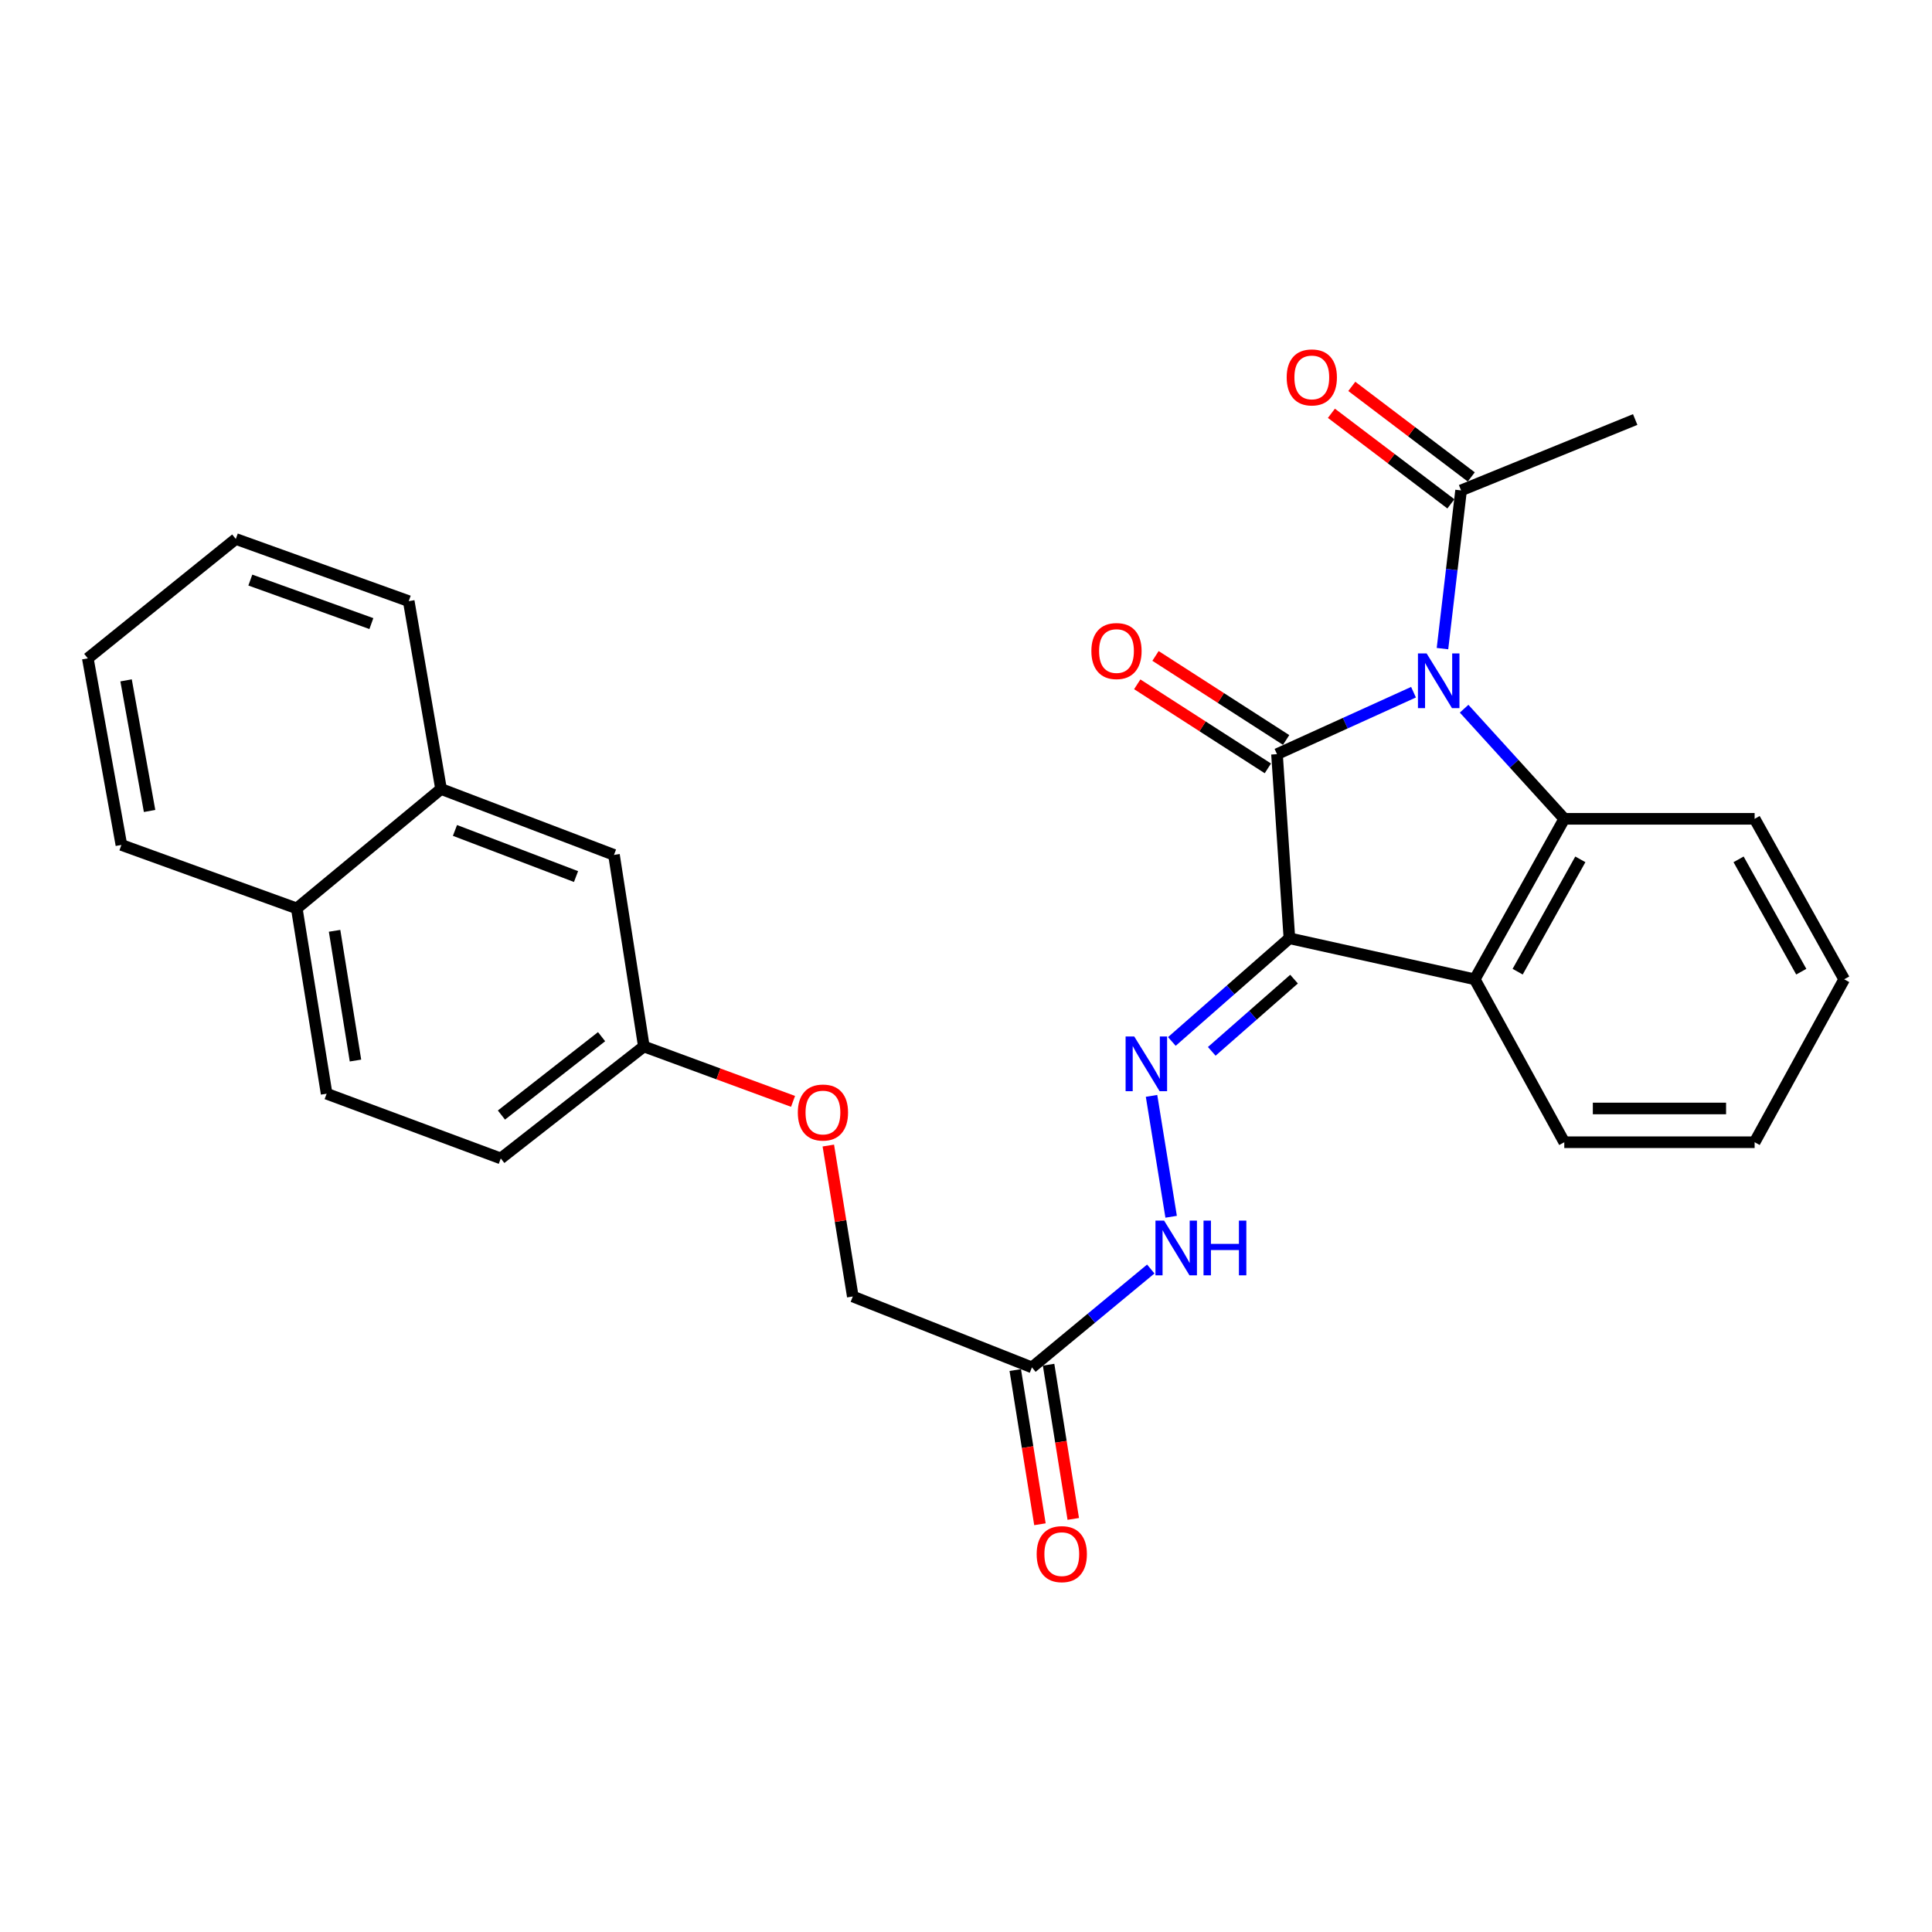 <?xml version='1.0' encoding='iso-8859-1'?>
<svg version='1.1' baseProfile='full'
              xmlns='http://www.w3.org/2000/svg'
                      xmlns:rdkit='http://www.rdkit.org/xml'
                      xmlns:xlink='http://www.w3.org/1999/xlink'
                  xml:space='preserve'
width='1000px' height='1000px' viewBox='0 0 1000 1000'>
<!-- END OF HEADER -->
<rect style='opacity:1.0;fill:#FFFFFF;stroke:none' width='1000' height='1000' x='0' y='0'> </rect>
<path class='bond-0' d='M 731.631,358.281 L 696.3,374.319' style='fill:none;fill-rule:evenodd;stroke:#0000FF;stroke-width:6px;stroke-linecap:butt;stroke-linejoin:miter;stroke-opacity:1' />
<path class='bond-0' d='M 696.3,374.319 L 660.97,390.357' style='fill:none;fill-rule:evenodd;stroke:#000000;stroke-width:6px;stroke-linecap:butt;stroke-linejoin:miter;stroke-opacity:1' />
<path class='bond-2' d='M 757.824,366.823 L 783.747,395.321' style='fill:none;fill-rule:evenodd;stroke:#0000FF;stroke-width:6px;stroke-linecap:butt;stroke-linejoin:miter;stroke-opacity:1' />
<path class='bond-2' d='M 783.747,395.321 L 809.67,423.819' style='fill:none;fill-rule:evenodd;stroke:#000000;stroke-width:6px;stroke-linecap:butt;stroke-linejoin:miter;stroke-opacity:1' />
<path class='bond-5' d='M 746.624,335.722 L 751.437,294.776' style='fill:none;fill-rule:evenodd;stroke:#0000FF;stroke-width:6px;stroke-linecap:butt;stroke-linejoin:miter;stroke-opacity:1' />
<path class='bond-5' d='M 751.437,294.776 L 756.25,253.831' style='fill:none;fill-rule:evenodd;stroke:#000000;stroke-width:6px;stroke-linecap:butt;stroke-linejoin:miter;stroke-opacity:1' />
<path class='bond-1' d='M 660.97,390.357 L 667.397,485.656' style='fill:none;fill-rule:evenodd;stroke:#000000;stroke-width:6px;stroke-linecap:butt;stroke-linejoin:miter;stroke-opacity:1' />
<path class='bond-8' d='M 665.698,383.01 L 631.894,361.258' style='fill:none;fill-rule:evenodd;stroke:#000000;stroke-width:6px;stroke-linecap:butt;stroke-linejoin:miter;stroke-opacity:1' />
<path class='bond-8' d='M 631.894,361.258 L 598.091,339.506' style='fill:none;fill-rule:evenodd;stroke:#FF0000;stroke-width:6px;stroke-linecap:butt;stroke-linejoin:miter;stroke-opacity:1' />
<path class='bond-8' d='M 656.243,397.704 L 622.439,375.952' style='fill:none;fill-rule:evenodd;stroke:#000000;stroke-width:6px;stroke-linecap:butt;stroke-linejoin:miter;stroke-opacity:1' />
<path class='bond-8' d='M 622.439,375.952 L 588.635,354.2' style='fill:none;fill-rule:evenodd;stroke:#FF0000;stroke-width:6px;stroke-linecap:butt;stroke-linejoin:miter;stroke-opacity:1' />
<path class='bond-4' d='M 667.397,485.656 L 636.974,512.358' style='fill:none;fill-rule:evenodd;stroke:#000000;stroke-width:6px;stroke-linecap:butt;stroke-linejoin:miter;stroke-opacity:1' />
<path class='bond-4' d='M 636.974,512.358 L 606.551,539.06' style='fill:none;fill-rule:evenodd;stroke:#0000FF;stroke-width:6px;stroke-linecap:butt;stroke-linejoin:miter;stroke-opacity:1' />
<path class='bond-4' d='M 669.796,506.799 L 648.5,525.491' style='fill:none;fill-rule:evenodd;stroke:#000000;stroke-width:6px;stroke-linecap:butt;stroke-linejoin:miter;stroke-opacity:1' />
<path class='bond-4' d='M 648.5,525.491 L 627.204,544.182' style='fill:none;fill-rule:evenodd;stroke:#0000FF;stroke-width:6px;stroke-linecap:butt;stroke-linejoin:miter;stroke-opacity:1' />
<path class='bond-28' d='M 667.397,485.656 L 763.326,506.886' style='fill:none;fill-rule:evenodd;stroke:#000000;stroke-width:6px;stroke-linecap:butt;stroke-linejoin:miter;stroke-opacity:1' />
<path class='bond-3' d='M 809.67,423.819 L 763.326,506.886' style='fill:none;fill-rule:evenodd;stroke:#000000;stroke-width:6px;stroke-linecap:butt;stroke-linejoin:miter;stroke-opacity:1' />
<path class='bond-3' d='M 817.978,444.793 L 785.537,502.94' style='fill:none;fill-rule:evenodd;stroke:#000000;stroke-width:6px;stroke-linecap:butt;stroke-linejoin:miter;stroke-opacity:1' />
<path class='bond-18' d='M 809.67,423.819 L 908.192,423.819' style='fill:none;fill-rule:evenodd;stroke:#000000;stroke-width:6px;stroke-linecap:butt;stroke-linejoin:miter;stroke-opacity:1' />
<path class='bond-19' d='M 763.326,506.886 L 809.67,591.216' style='fill:none;fill-rule:evenodd;stroke:#000000;stroke-width:6px;stroke-linecap:butt;stroke-linejoin:miter;stroke-opacity:1' />
<path class='bond-7' d='M 596.035,567.222 L 606.182,629.793' style='fill:none;fill-rule:evenodd;stroke:#0000FF;stroke-width:6px;stroke-linecap:butt;stroke-linejoin:miter;stroke-opacity:1' />
<path class='bond-10' d='M 761.527,246.868 L 730.608,223.431' style='fill:none;fill-rule:evenodd;stroke:#000000;stroke-width:6px;stroke-linecap:butt;stroke-linejoin:miter;stroke-opacity:1' />
<path class='bond-10' d='M 730.608,223.431 L 699.689,199.994' style='fill:none;fill-rule:evenodd;stroke:#FF0000;stroke-width:6px;stroke-linecap:butt;stroke-linejoin:miter;stroke-opacity:1' />
<path class='bond-10' d='M 750.972,260.793 L 720.053,237.356' style='fill:none;fill-rule:evenodd;stroke:#000000;stroke-width:6px;stroke-linecap:butt;stroke-linejoin:miter;stroke-opacity:1' />
<path class='bond-10' d='M 720.053,237.356 L 689.134,213.919' style='fill:none;fill-rule:evenodd;stroke:#FF0000;stroke-width:6px;stroke-linecap:butt;stroke-linejoin:miter;stroke-opacity:1' />
<path class='bond-21' d='M 756.25,253.831 L 846.374,217.146' style='fill:none;fill-rule:evenodd;stroke:#000000;stroke-width:6px;stroke-linecap:butt;stroke-linejoin:miter;stroke-opacity:1' />
<path class='bond-6' d='M 534.122,707.755 L 564.88,682.298' style='fill:none;fill-rule:evenodd;stroke:#000000;stroke-width:6px;stroke-linecap:butt;stroke-linejoin:miter;stroke-opacity:1' />
<path class='bond-6' d='M 564.88,682.298 L 595.639,656.841' style='fill:none;fill-rule:evenodd;stroke:#0000FF;stroke-width:6px;stroke-linecap:butt;stroke-linejoin:miter;stroke-opacity:1' />
<path class='bond-11' d='M 525.495,709.135 L 531.881,749.043' style='fill:none;fill-rule:evenodd;stroke:#000000;stroke-width:6px;stroke-linecap:butt;stroke-linejoin:miter;stroke-opacity:1' />
<path class='bond-11' d='M 531.881,749.043 L 538.267,788.95' style='fill:none;fill-rule:evenodd;stroke:#FF0000;stroke-width:6px;stroke-linecap:butt;stroke-linejoin:miter;stroke-opacity:1' />
<path class='bond-11' d='M 542.749,706.374 L 549.135,746.282' style='fill:none;fill-rule:evenodd;stroke:#000000;stroke-width:6px;stroke-linecap:butt;stroke-linejoin:miter;stroke-opacity:1' />
<path class='bond-11' d='M 549.135,746.282 L 555.521,786.189' style='fill:none;fill-rule:evenodd;stroke:#FF0000;stroke-width:6px;stroke-linecap:butt;stroke-linejoin:miter;stroke-opacity:1' />
<path class='bond-14' d='M 534.122,707.755 L 441.405,671.06' style='fill:none;fill-rule:evenodd;stroke:#000000;stroke-width:6px;stroke-linecap:butt;stroke-linejoin:miter;stroke-opacity:1' />
<path class='bond-9' d='M 228.286,408.384 L 317.799,442.496' style='fill:none;fill-rule:evenodd;stroke:#000000;stroke-width:6px;stroke-linecap:butt;stroke-linejoin:miter;stroke-opacity:1' />
<path class='bond-9' d='M 235.491,429.829 L 298.15,453.708' style='fill:none;fill-rule:evenodd;stroke:#000000;stroke-width:6px;stroke-linecap:butt;stroke-linejoin:miter;stroke-opacity:1' />
<path class='bond-22' d='M 228.286,408.384 L 211.56,311.154' style='fill:none;fill-rule:evenodd;stroke:#000000;stroke-width:6px;stroke-linecap:butt;stroke-linejoin:miter;stroke-opacity:1' />
<path class='bond-30' d='M 228.286,408.384 L 153.606,470.182' style='fill:none;fill-rule:evenodd;stroke:#000000;stroke-width:6px;stroke-linecap:butt;stroke-linejoin:miter;stroke-opacity:1' />
<path class='bond-12' d='M 317.799,442.496 L 333.254,541.649' style='fill:none;fill-rule:evenodd;stroke:#000000;stroke-width:6px;stroke-linecap:butt;stroke-linejoin:miter;stroke-opacity:1' />
<path class='bond-13' d='M 153.606,470.182 L 169.061,566.102' style='fill:none;fill-rule:evenodd;stroke:#000000;stroke-width:6px;stroke-linecap:butt;stroke-linejoin:miter;stroke-opacity:1' />
<path class='bond-13' d='M 173.175,481.791 L 183.993,548.935' style='fill:none;fill-rule:evenodd;stroke:#000000;stroke-width:6px;stroke-linecap:butt;stroke-linejoin:miter;stroke-opacity:1' />
<path class='bond-23' d='M 153.606,470.182 L 62.831,437.342' style='fill:none;fill-rule:evenodd;stroke:#000000;stroke-width:6px;stroke-linecap:butt;stroke-linejoin:miter;stroke-opacity:1' />
<path class='bond-17' d='M 441.405,671.06 L 435.071,631.998' style='fill:none;fill-rule:evenodd;stroke:#000000;stroke-width:6px;stroke-linecap:butt;stroke-linejoin:miter;stroke-opacity:1' />
<path class='bond-17' d='M 435.071,631.998 L 428.736,592.935' style='fill:none;fill-rule:evenodd;stroke:#FF0000;stroke-width:6px;stroke-linecap:butt;stroke-linejoin:miter;stroke-opacity:1' />
<path class='bond-15' d='M 169.061,566.102 L 259.205,599.603' style='fill:none;fill-rule:evenodd;stroke:#000000;stroke-width:6px;stroke-linecap:butt;stroke-linejoin:miter;stroke-opacity:1' />
<path class='bond-16' d='M 333.254,541.649 L 371.868,555.859' style='fill:none;fill-rule:evenodd;stroke:#000000;stroke-width:6px;stroke-linecap:butt;stroke-linejoin:miter;stroke-opacity:1' />
<path class='bond-16' d='M 371.868,555.859 L 410.482,570.069' style='fill:none;fill-rule:evenodd;stroke:#FF0000;stroke-width:6px;stroke-linecap:butt;stroke-linejoin:miter;stroke-opacity:1' />
<path class='bond-20' d='M 333.254,541.649 L 259.205,599.603' style='fill:none;fill-rule:evenodd;stroke:#000000;stroke-width:6px;stroke-linecap:butt;stroke-linejoin:miter;stroke-opacity:1' />
<path class='bond-20' d='M 311.377,536.582 L 259.543,577.15' style='fill:none;fill-rule:evenodd;stroke:#000000;stroke-width:6px;stroke-linecap:butt;stroke-linejoin:miter;stroke-opacity:1' />
<path class='bond-24' d='M 908.192,423.819 L 954.545,506.886' style='fill:none;fill-rule:evenodd;stroke:#000000;stroke-width:6px;stroke-linecap:butt;stroke-linejoin:miter;stroke-opacity:1' />
<path class='bond-24' d='M 899.886,444.794 L 932.334,502.941' style='fill:none;fill-rule:evenodd;stroke:#000000;stroke-width:6px;stroke-linecap:butt;stroke-linejoin:miter;stroke-opacity:1' />
<path class='bond-29' d='M 809.67,591.216 L 908.192,591.216' style='fill:none;fill-rule:evenodd;stroke:#000000;stroke-width:6px;stroke-linecap:butt;stroke-linejoin:miter;stroke-opacity:1' />
<path class='bond-29' d='M 824.449,573.742 L 893.414,573.742' style='fill:none;fill-rule:evenodd;stroke:#000000;stroke-width:6px;stroke-linecap:butt;stroke-linejoin:miter;stroke-opacity:1' />
<path class='bond-26' d='M 211.56,311.154 L 122.057,278.973' style='fill:none;fill-rule:evenodd;stroke:#000000;stroke-width:6px;stroke-linecap:butt;stroke-linejoin:miter;stroke-opacity:1' />
<path class='bond-26' d='M 192.223,322.77 L 129.57,300.243' style='fill:none;fill-rule:evenodd;stroke:#000000;stroke-width:6px;stroke-linecap:butt;stroke-linejoin:miter;stroke-opacity:1' />
<path class='bond-27' d='M 62.831,437.342 L 45.455,340.762' style='fill:none;fill-rule:evenodd;stroke:#000000;stroke-width:6px;stroke-linecap:butt;stroke-linejoin:miter;stroke-opacity:1' />
<path class='bond-27' d='M 77.422,419.761 L 65.258,352.154' style='fill:none;fill-rule:evenodd;stroke:#000000;stroke-width:6px;stroke-linecap:butt;stroke-linejoin:miter;stroke-opacity:1' />
<path class='bond-25' d='M 954.545,506.886 L 908.192,591.216' style='fill:none;fill-rule:evenodd;stroke:#000000;stroke-width:6px;stroke-linecap:butt;stroke-linejoin:miter;stroke-opacity:1' />
<path class='bond-31' d='M 122.057,278.973 L 45.455,340.762' style='fill:none;fill-rule:evenodd;stroke:#000000;stroke-width:6px;stroke-linecap:butt;stroke-linejoin:miter;stroke-opacity:1' />
<path  class='atom-0' d='M 738.409 338.202
L 747.689 353.202
Q 748.609 354.682, 750.089 357.362
Q 751.569 360.042, 751.649 360.202
L 751.649 338.202
L 755.409 338.202
L 755.409 366.522
L 751.529 366.522
L 741.569 350.122
Q 740.409 348.202, 739.169 346.002
Q 737.969 343.802, 737.609 343.122
L 737.609 366.522
L 733.929 366.522
L 733.929 338.202
L 738.409 338.202
' fill='#0000FF'/>
<path  class='atom-5' d='M 587.088 536.488
L 596.368 551.488
Q 597.288 552.968, 598.768 555.648
Q 600.248 558.328, 600.328 558.488
L 600.328 536.488
L 604.088 536.488
L 604.088 564.808
L 600.208 564.808
L 590.248 548.408
Q 589.088 546.488, 587.848 544.288
Q 586.648 542.088, 586.288 541.408
L 586.288 564.808
L 582.608 564.808
L 582.608 536.488
L 587.088 536.488
' fill='#0000FF'/>
<path  class='atom-8' d='M 602.542 631.787
L 611.822 646.787
Q 612.742 648.267, 614.222 650.947
Q 615.702 653.627, 615.782 653.787
L 615.782 631.787
L 619.542 631.787
L 619.542 660.107
L 615.662 660.107
L 605.702 643.707
Q 604.542 641.787, 603.302 639.587
Q 602.102 637.387, 601.742 636.707
L 601.742 660.107
L 598.062 660.107
L 598.062 631.787
L 602.542 631.787
' fill='#0000FF'/>
<path  class='atom-8' d='M 622.942 631.787
L 626.782 631.787
L 626.782 643.827
L 641.262 643.827
L 641.262 631.787
L 645.102 631.787
L 645.102 660.107
L 641.262 660.107
L 641.262 647.027
L 626.782 647.027
L 626.782 660.107
L 622.942 660.107
L 622.942 631.787
' fill='#0000FF'/>
<path  class='atom-9' d='M 564.893 336.978
Q 564.893 330.178, 568.253 326.378
Q 571.613 322.578, 577.893 322.578
Q 584.173 322.578, 587.533 326.378
Q 590.893 330.178, 590.893 336.978
Q 590.893 343.858, 587.493 347.778
Q 584.093 351.658, 577.893 351.658
Q 571.653 351.658, 568.253 347.778
Q 564.893 343.898, 564.893 336.978
M 577.893 348.458
Q 582.213 348.458, 584.533 345.578
Q 586.893 342.658, 586.893 336.978
Q 586.893 331.418, 584.533 328.618
Q 582.213 325.778, 577.893 325.778
Q 573.573 325.778, 571.213 328.578
Q 568.893 331.378, 568.893 336.978
Q 568.893 342.698, 571.213 345.578
Q 573.573 348.458, 577.893 348.458
' fill='#FF0000'/>
<path  class='atom-11' d='M 665.987 195.345
Q 665.987 188.545, 669.347 184.745
Q 672.707 180.945, 678.987 180.945
Q 685.267 180.945, 688.627 184.745
Q 691.987 188.545, 691.987 195.345
Q 691.987 202.225, 688.587 206.145
Q 685.187 210.025, 678.987 210.025
Q 672.747 210.025, 669.347 206.145
Q 665.987 202.265, 665.987 195.345
M 678.987 206.825
Q 683.307 206.825, 685.627 203.945
Q 687.987 201.025, 687.987 195.345
Q 687.987 189.785, 685.627 186.985
Q 683.307 184.145, 678.987 184.145
Q 674.667 184.145, 672.307 186.945
Q 669.987 189.745, 669.987 195.345
Q 669.987 201.065, 672.307 203.945
Q 674.667 206.825, 678.987 206.825
' fill='#FF0000'/>
<path  class='atom-12' d='M 536.576 804.415
Q 536.576 797.615, 539.936 793.815
Q 543.296 790.015, 549.576 790.015
Q 555.856 790.015, 559.216 793.815
Q 562.576 797.615, 562.576 804.415
Q 562.576 811.295, 559.176 815.215
Q 555.776 819.095, 549.576 819.095
Q 543.336 819.095, 539.936 815.215
Q 536.576 811.335, 536.576 804.415
M 549.576 815.895
Q 553.896 815.895, 556.216 813.015
Q 558.576 810.095, 558.576 804.415
Q 558.576 798.855, 556.216 796.055
Q 553.896 793.215, 549.576 793.215
Q 545.256 793.215, 542.896 796.015
Q 540.576 798.815, 540.576 804.415
Q 540.576 810.135, 542.896 813.015
Q 545.256 815.895, 549.576 815.895
' fill='#FF0000'/>
<path  class='atom-18' d='M 412.951 575.841
Q 412.951 569.041, 416.311 565.241
Q 419.671 561.441, 425.951 561.441
Q 432.231 561.441, 435.591 565.241
Q 438.951 569.041, 438.951 575.841
Q 438.951 582.721, 435.551 586.641
Q 432.151 590.521, 425.951 590.521
Q 419.711 590.521, 416.311 586.641
Q 412.951 582.761, 412.951 575.841
M 425.951 587.321
Q 430.271 587.321, 432.591 584.441
Q 434.951 581.521, 434.951 575.841
Q 434.951 570.281, 432.591 567.481
Q 430.271 564.641, 425.951 564.641
Q 421.631 564.641, 419.271 567.441
Q 416.951 570.241, 416.951 575.841
Q 416.951 581.561, 419.271 584.441
Q 421.631 587.321, 425.951 587.321
' fill='#FF0000'/>
</svg>
